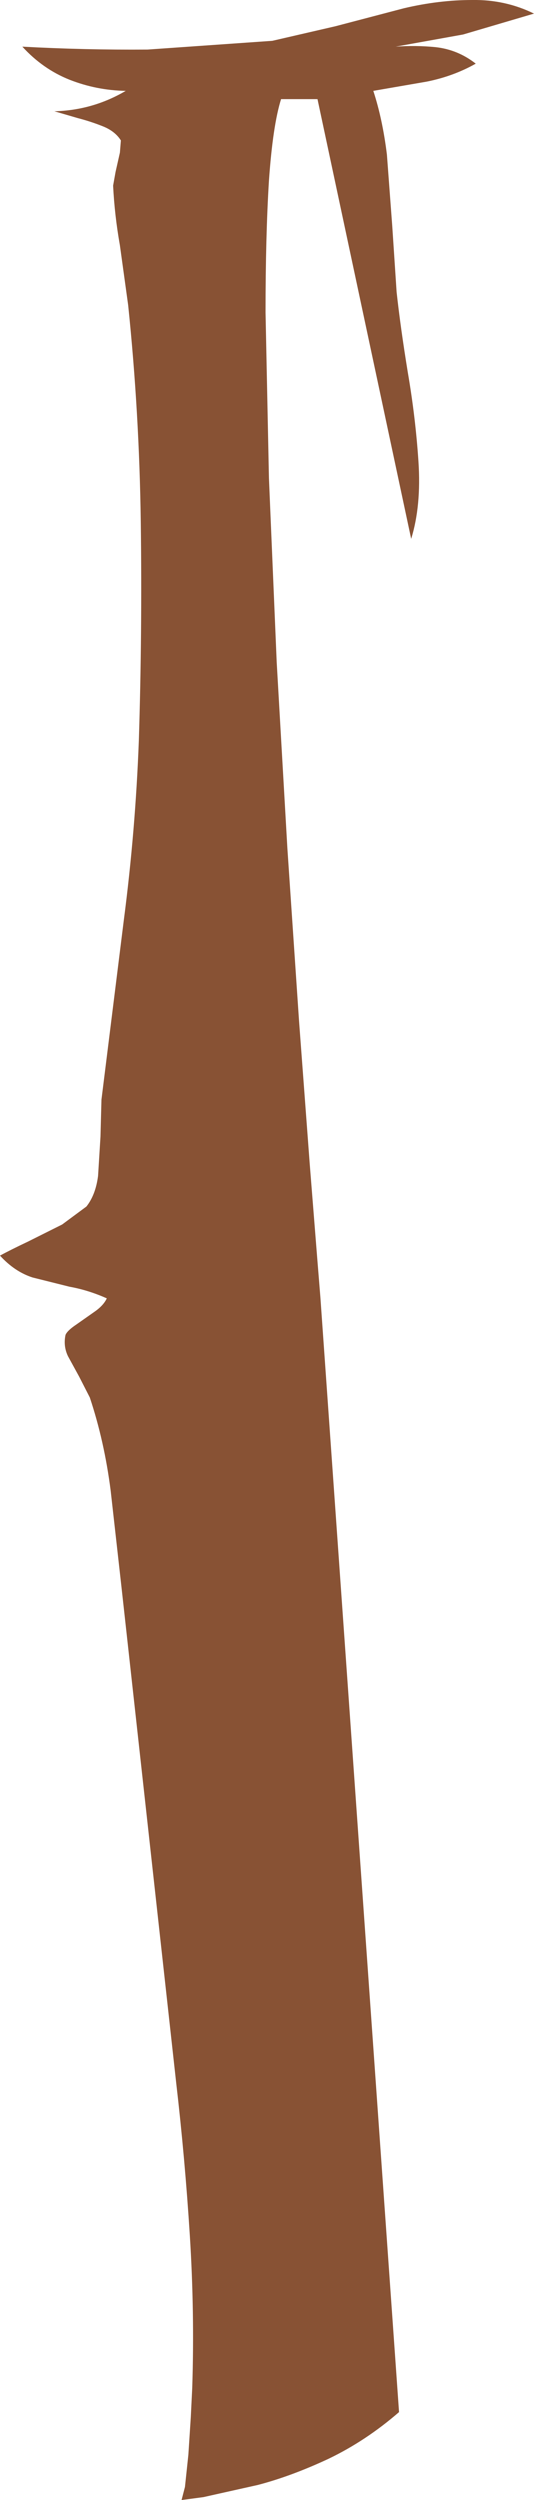 <?xml version="1.0" encoding="UTF-8" standalone="no"?>
<svg xmlns:xlink="http://www.w3.org/1999/xlink" height="257.25px" width="55.0px" xmlns="http://www.w3.org/2000/svg">
  <g transform="matrix(1.0, 0.0, 0.0, 1.0, 0.0, 0.0)">
    <path d="M47.7 3.55 L40.75 4.8 Q42.8 4.65 44.85 4.85 47.15 5.1 49.0 6.55 46.7 7.85 43.95 8.4 L38.45 9.35 Q39.4 12.25 39.85 15.9 L40.4 23.25 40.85 30.05 Q41.25 33.7 42.0 38.3 42.8 42.95 43.1 47.5 43.4 52.05 42.35 55.45 L32.7 10.2 28.95 10.2 Q28.1 12.9 27.7 18.6 27.35 24.3 27.35 32.15 L27.7 49.2 28.5 68.15 29.6 87.3 30.8 105.05 31.9 119.75 32.7 129.8 33.0 133.5 41.1 248.2 Q37.7 251.15 33.85 253.0 30.0 254.8 26.55 255.7 L20.95 256.95 18.7 257.25 19.05 255.9 19.4 252.6 19.65 248.75 19.8 245.7 Q20.05 237.9 19.55 230.0 19.05 222.1 18.15 214.35 L12.5 163.2 11.4 153.4 Q10.75 148.3 9.25 143.8 L8.15 141.65 7.0 139.55 Q6.5 138.5 6.75 137.35 6.95 136.9 7.85 136.3 L9.7 135.0 Q10.65 134.35 11.0 133.6 9.1 132.75 7.15 132.4 L3.35 131.45 Q1.5 130.85 0.0 129.2 1.1 128.6 2.9 127.75 L6.4 126.0 8.9 124.15 Q9.85 122.95 10.1 121.0 L10.35 116.95 10.45 113.15 12.75 94.7 Q13.95 85.5 14.3 76.2 14.65 65.05 14.5 53.75 14.35 42.45 13.2 31.4 L12.35 25.25 Q11.8 22.15 11.65 19.1 L11.9 17.7 12.35 15.7 12.45 14.45 Q11.85 13.5 10.6 13.0 9.35 12.5 8.0 12.15 L5.6 11.45 Q9.55 11.35 12.95 9.35 9.95 9.3 7.15 8.2 4.4 7.1 2.3 4.8 8.7 5.15 15.2 5.1 L28.05 4.2 34.55 2.7 41.6 0.85 Q45.2 0.0 48.65 0.0 52.05 -0.05 55.0 1.4 L47.7 3.55" fill="#885234" fill-rule="evenodd" stroke="none"/>
  </g>
</svg>

